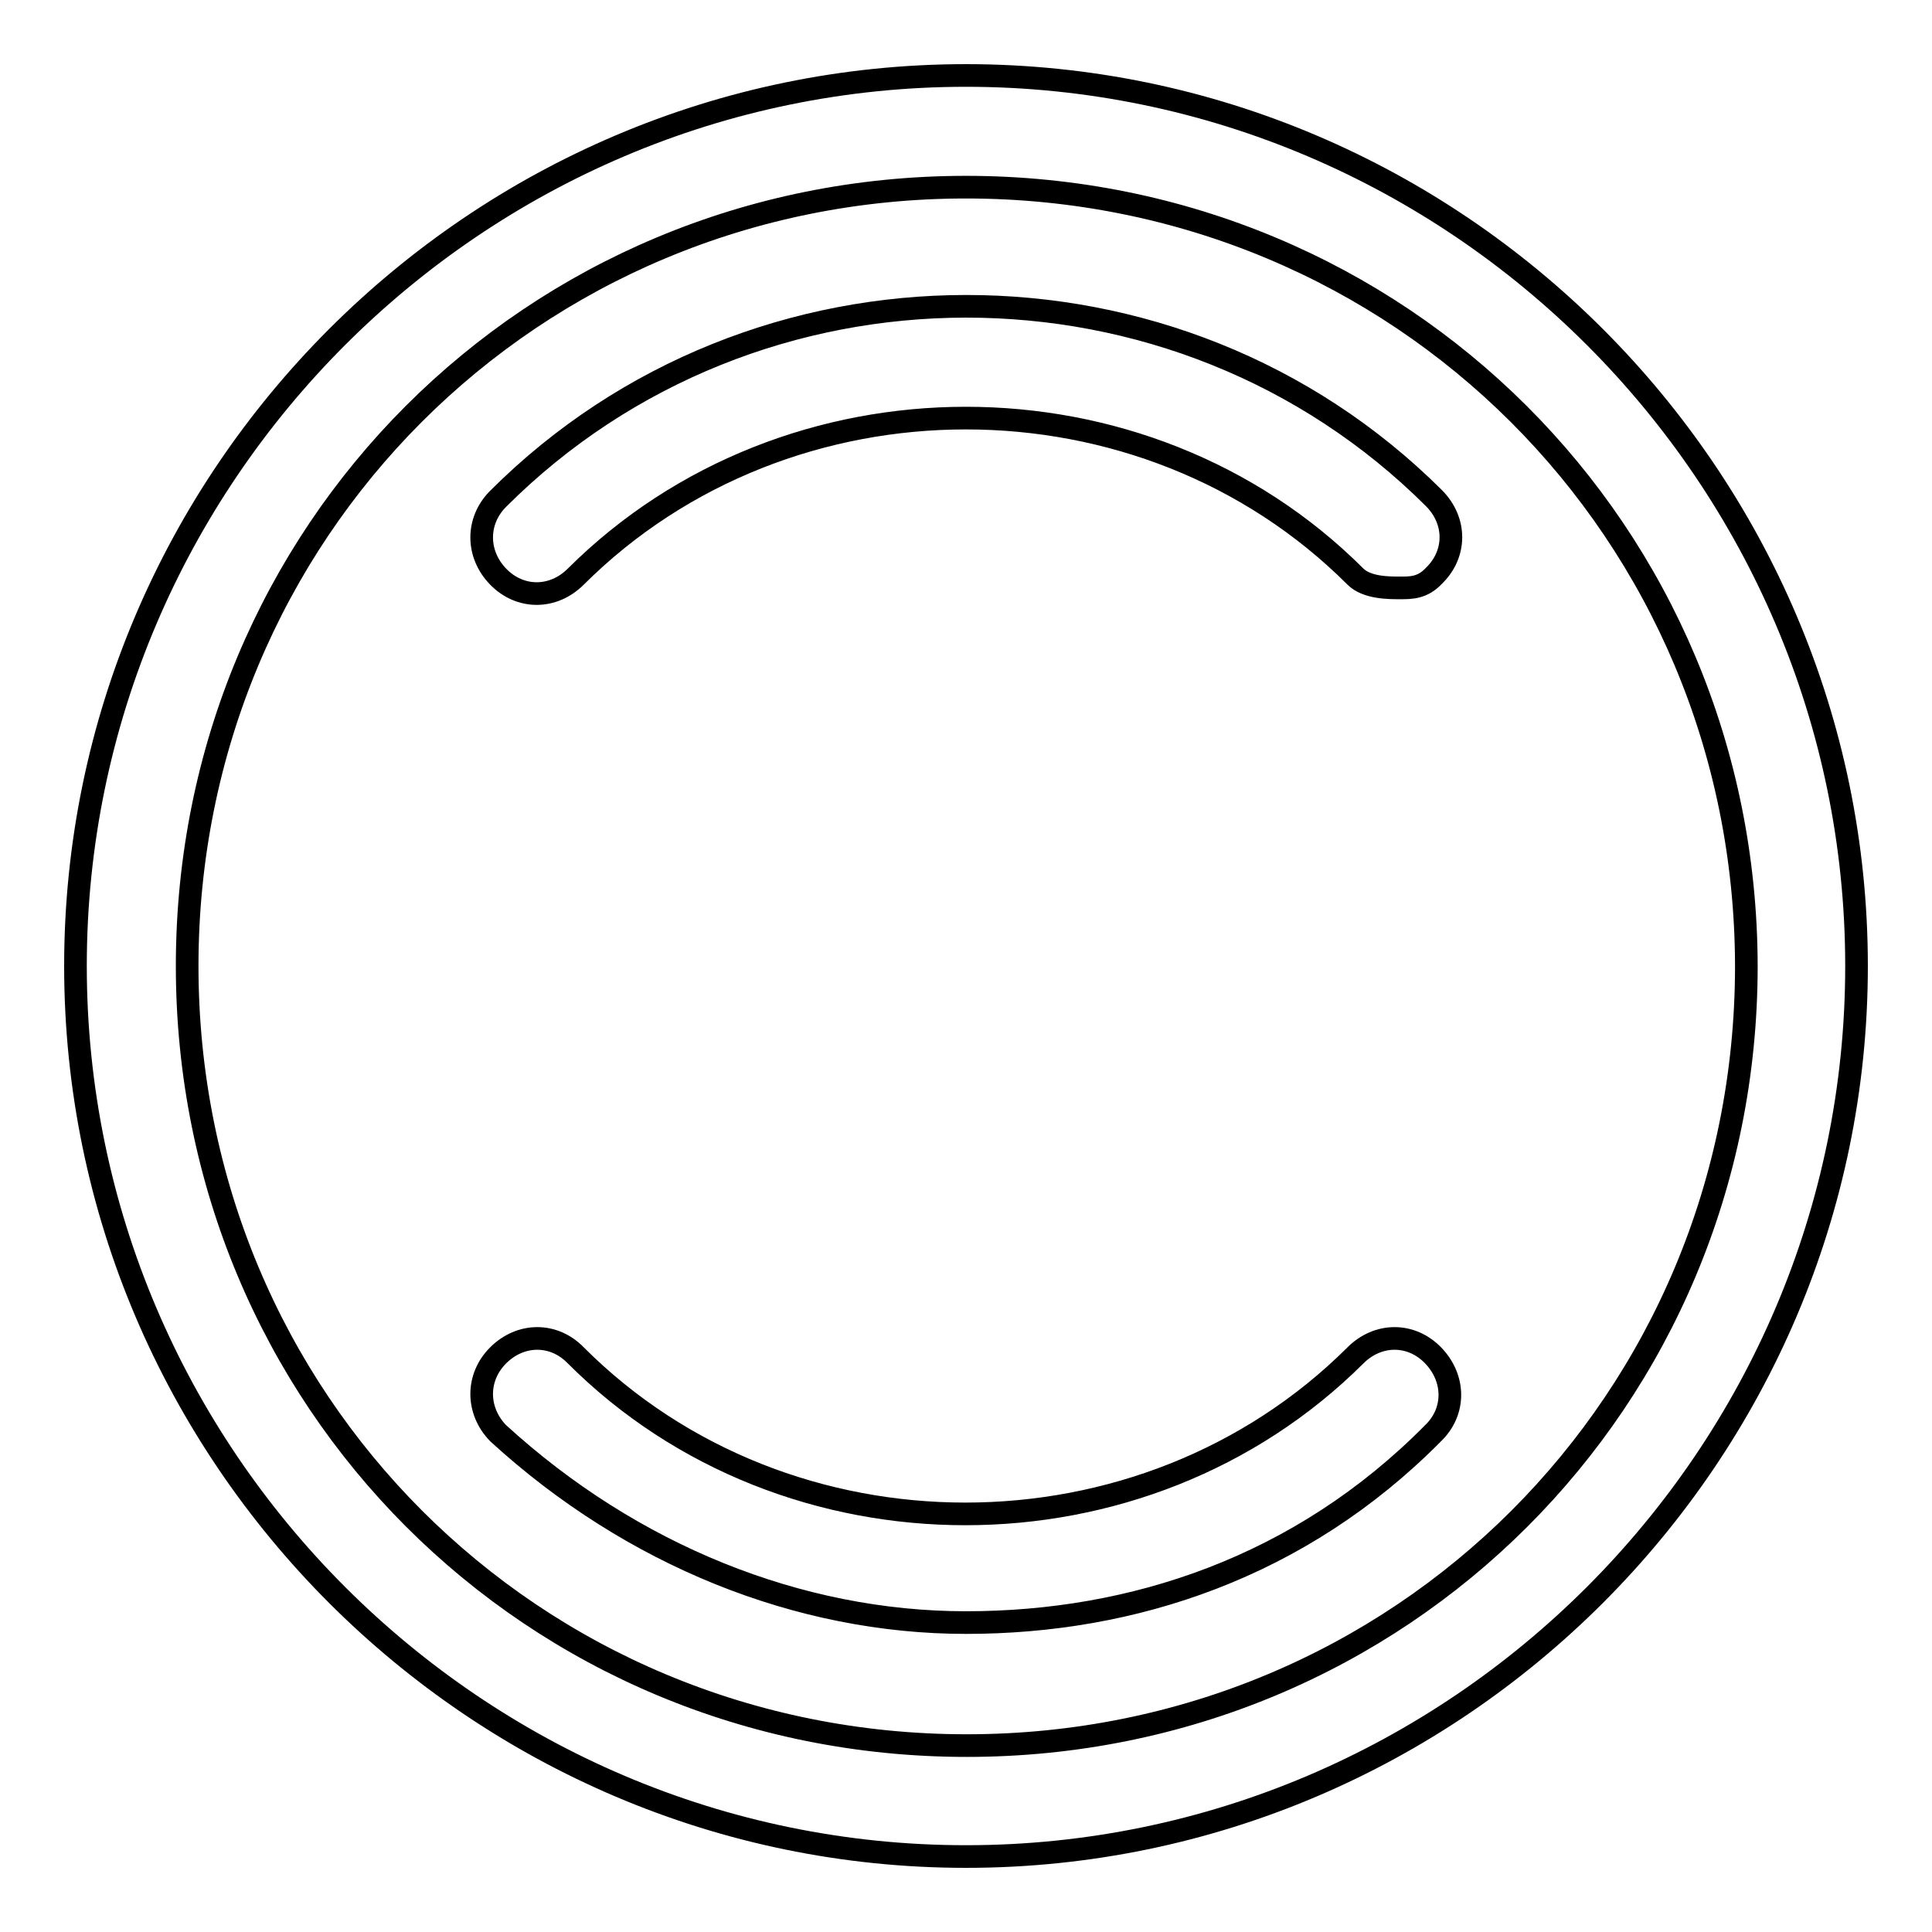 <?xml version="1.0" encoding="utf-8"?>
<!-- Svg Vector Icons : http://www.onlinewebfonts.com/icon -->
<!DOCTYPE svg PUBLIC "-//W3C//DTD SVG 1.1//EN" "http://www.w3.org/Graphics/SVG/1.1/DTD/svg11.dtd">
<svg version="1.1" xmlns="http://www.w3.org/2000/svg" xmlns:xlink="http://www.w3.org/1999/xlink" x="0px" y="0px" viewBox="0 0 256 256" enable-background="new 0 0 256 256" xml:space="preserve">
<g> <path stroke-width="3" fill-opacity="0" stroke="#000000"  d="M128,246c-64.9,0-118-53.1-118-118C10,63.1,63.1,10,128,10c64.9,0,118,53.1,118,118 C246,192.9,192.9,246,128,246z M128,24.8C70.5,24.8,24.8,70.5,24.8,128c0,57.5,45.7,103.3,103.3,103.3 c57.5,0,103.3-45.7,103.3-103.3C231.3,70.5,185.5,24.8,128,24.8z M185.5,77.9c-1.5,0-4.4,0-5.9-1.5c-28-28-75.2-28-103.3,0 c-3,3-7.4,3-10.3,0c-2.9-3-2.9-7.4,0-10.3C100,32.1,156,32.1,190,66c3,3,3,7.4,0,10.3C188.5,77.9,187,77.9,185.5,77.9z M128,215 c-22.1,0-44.3-8.9-62-25.1c-2.9-3-2.9-7.4,0-10.3c3-3,7.4-3,10.3,0c28,28,75.2,28,103.3,0c3-3,7.4-3,10.3,0s3,7.4,0,10.3 C172.3,207.7,150.1,215,128,215z"/></g>
</svg>